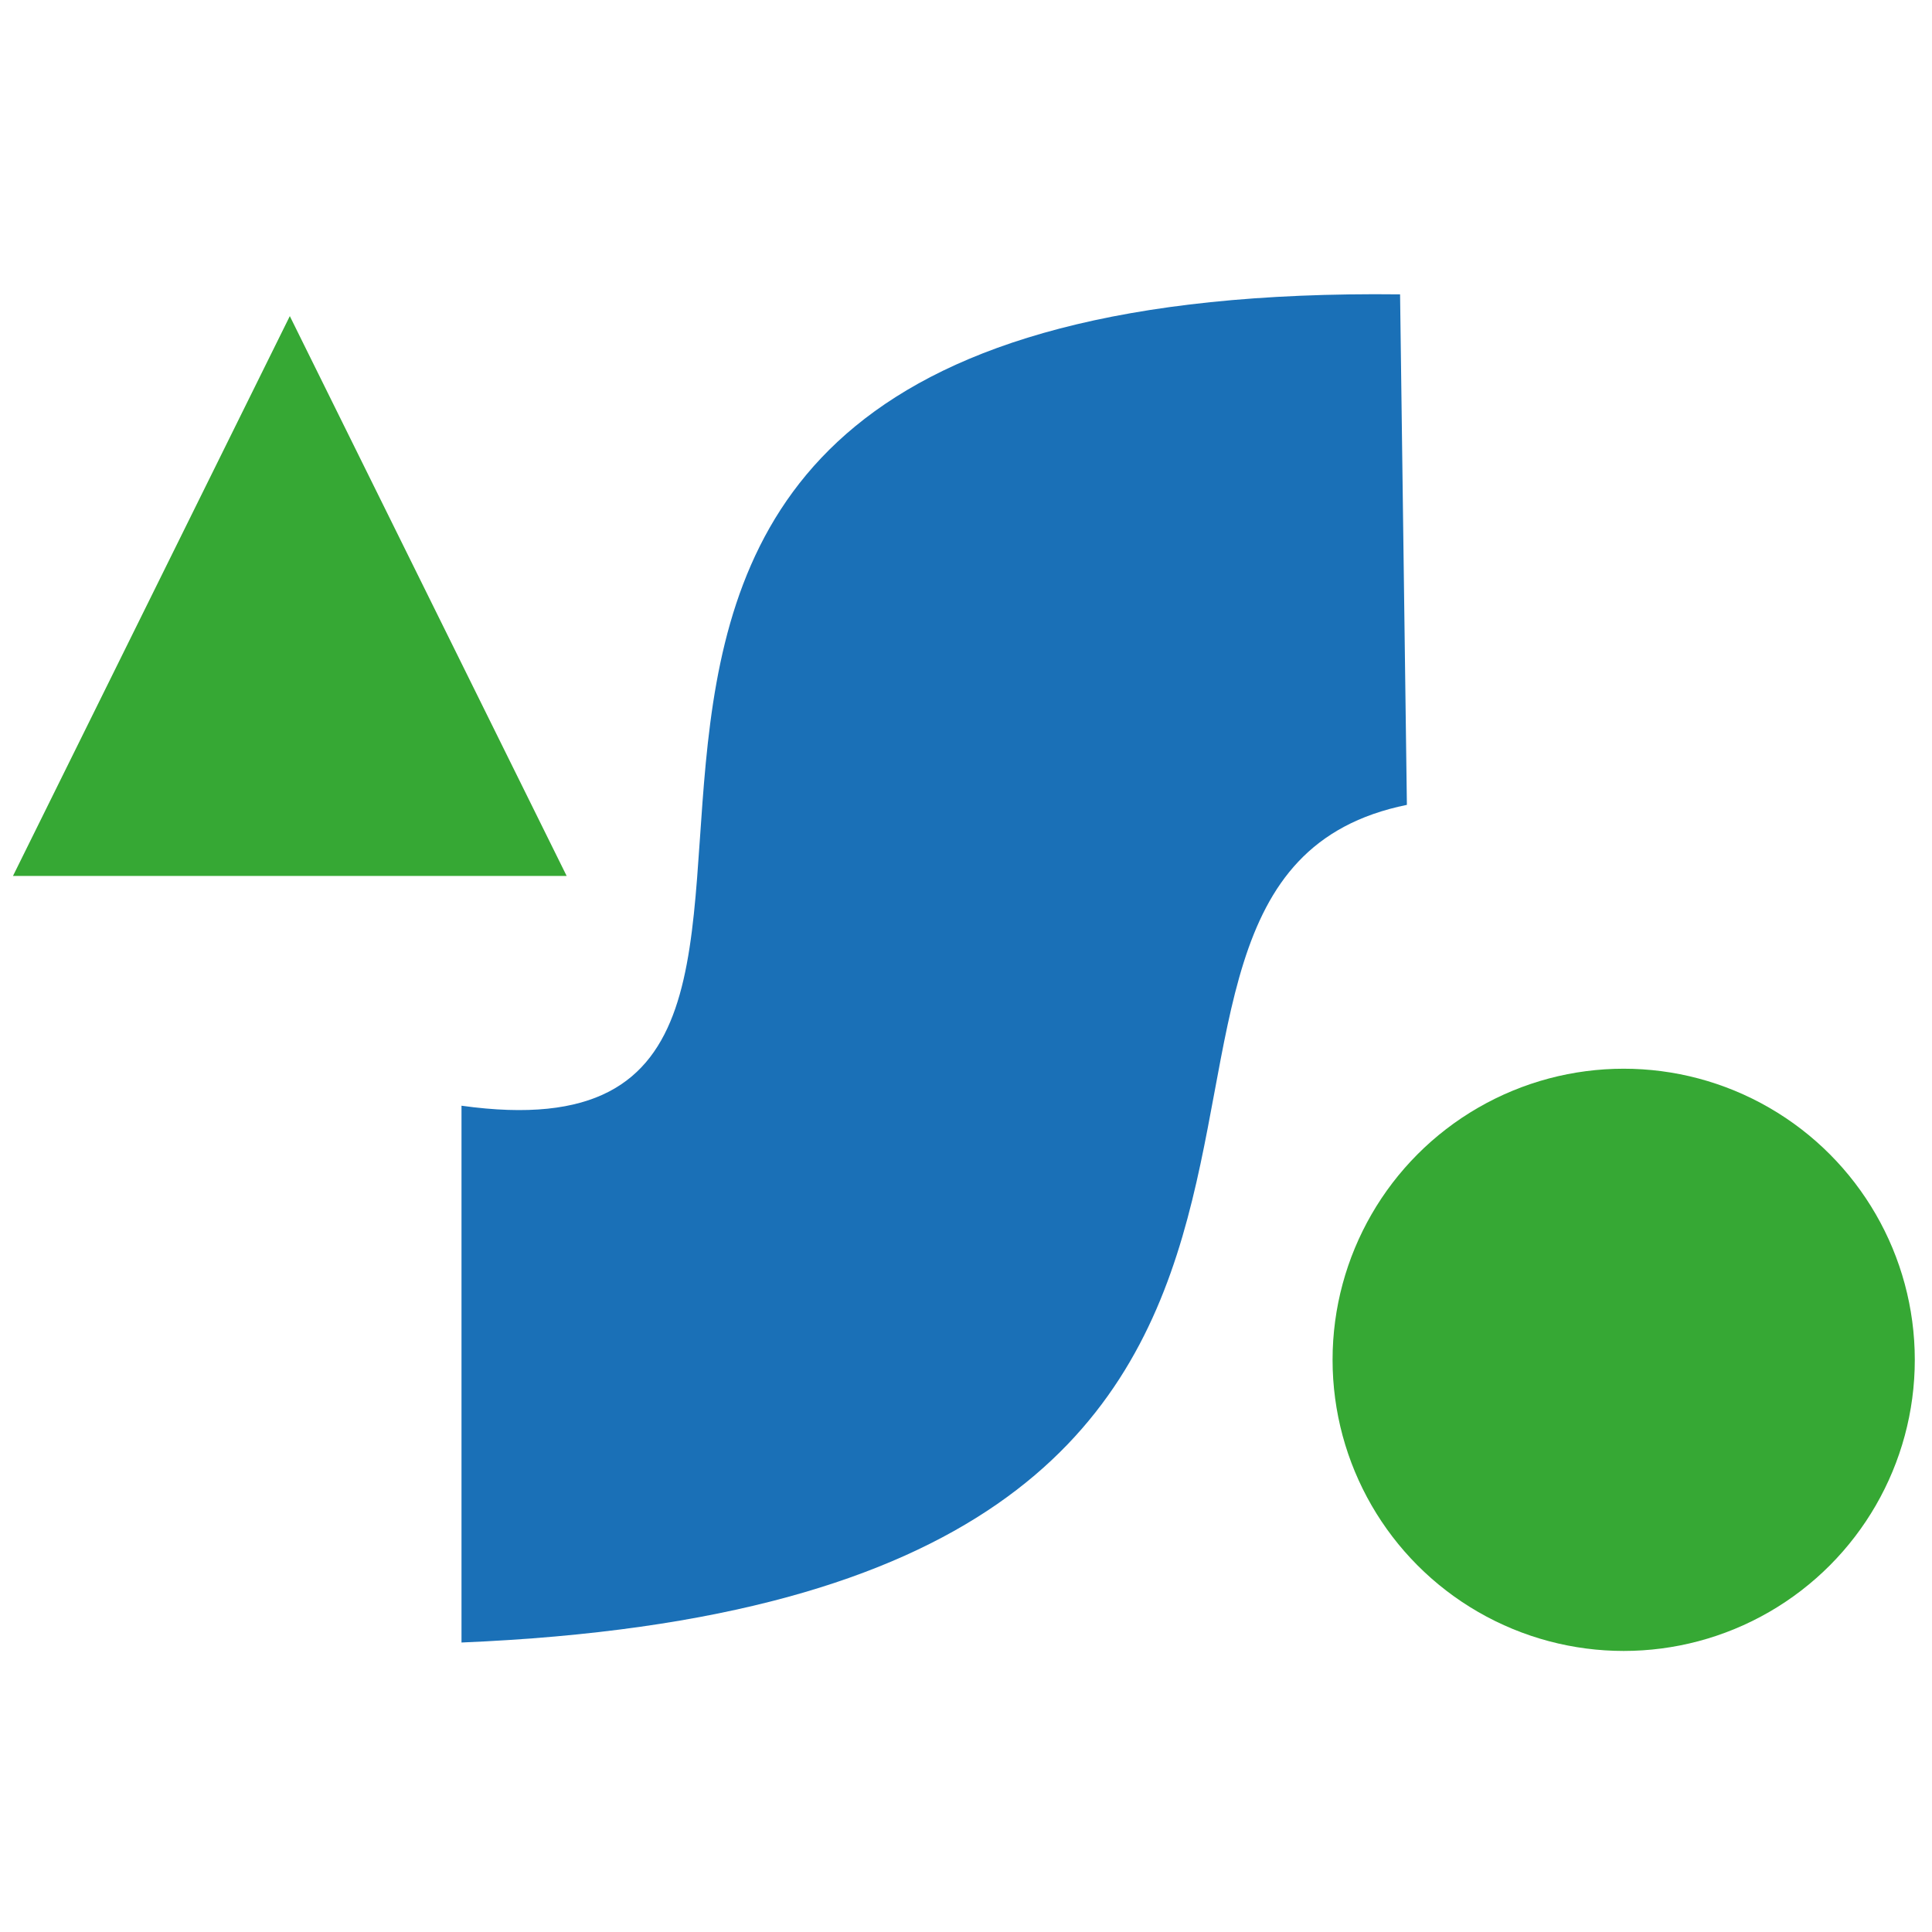 <?xml version="1.0" encoding="utf-8"?>
<!-- Generator: Adobe Illustrator 27.7.0, SVG Export Plug-In . SVG Version: 6.00 Build 0)  -->
<!DOCTYPE svg PUBLIC "-//W3C//DTD SVG 1.1//EN" "http://www.w3.org/Graphics/SVG/1.1/DTD/svg11.dtd">
<svg version="1.1" id="Ebene_1" xmlns:x="http://ns.adobe.com/Extensibility/1.0/" xmlns:i="http://ns.adobe.com/AdobeIllustrator/10.0/" xmlns:graph="http://ns.adobe.com/Graphs/1.0/"
	 xmlns="http://www.w3.org/2000/svg" xmlns:xlink="http://www.w3.org/1999/xlink" x="0px" y="0px" viewBox="0 0 595.3 595.3"
	 style="enable-background:new 0 0 595.3 595.3;" xml:space="preserve">
<style type="text/css">
	.st0{fill:#1A70B7;}
	.st1{fill:#36A834;}
</style>
<path class="st0" d="M433.5,248c-119,24.2,31.6,244.6-291.3,258.1V340.7C306.4,363.6,86,86.7,431.4,90.7L433.5,248z"/>
<circle class="st1" cx="500.3" cy="419" r="89.7"/>
<polygon class="st1" points="4,269.9 89.3,97.4 174.6,269.9 "/>
</svg>
